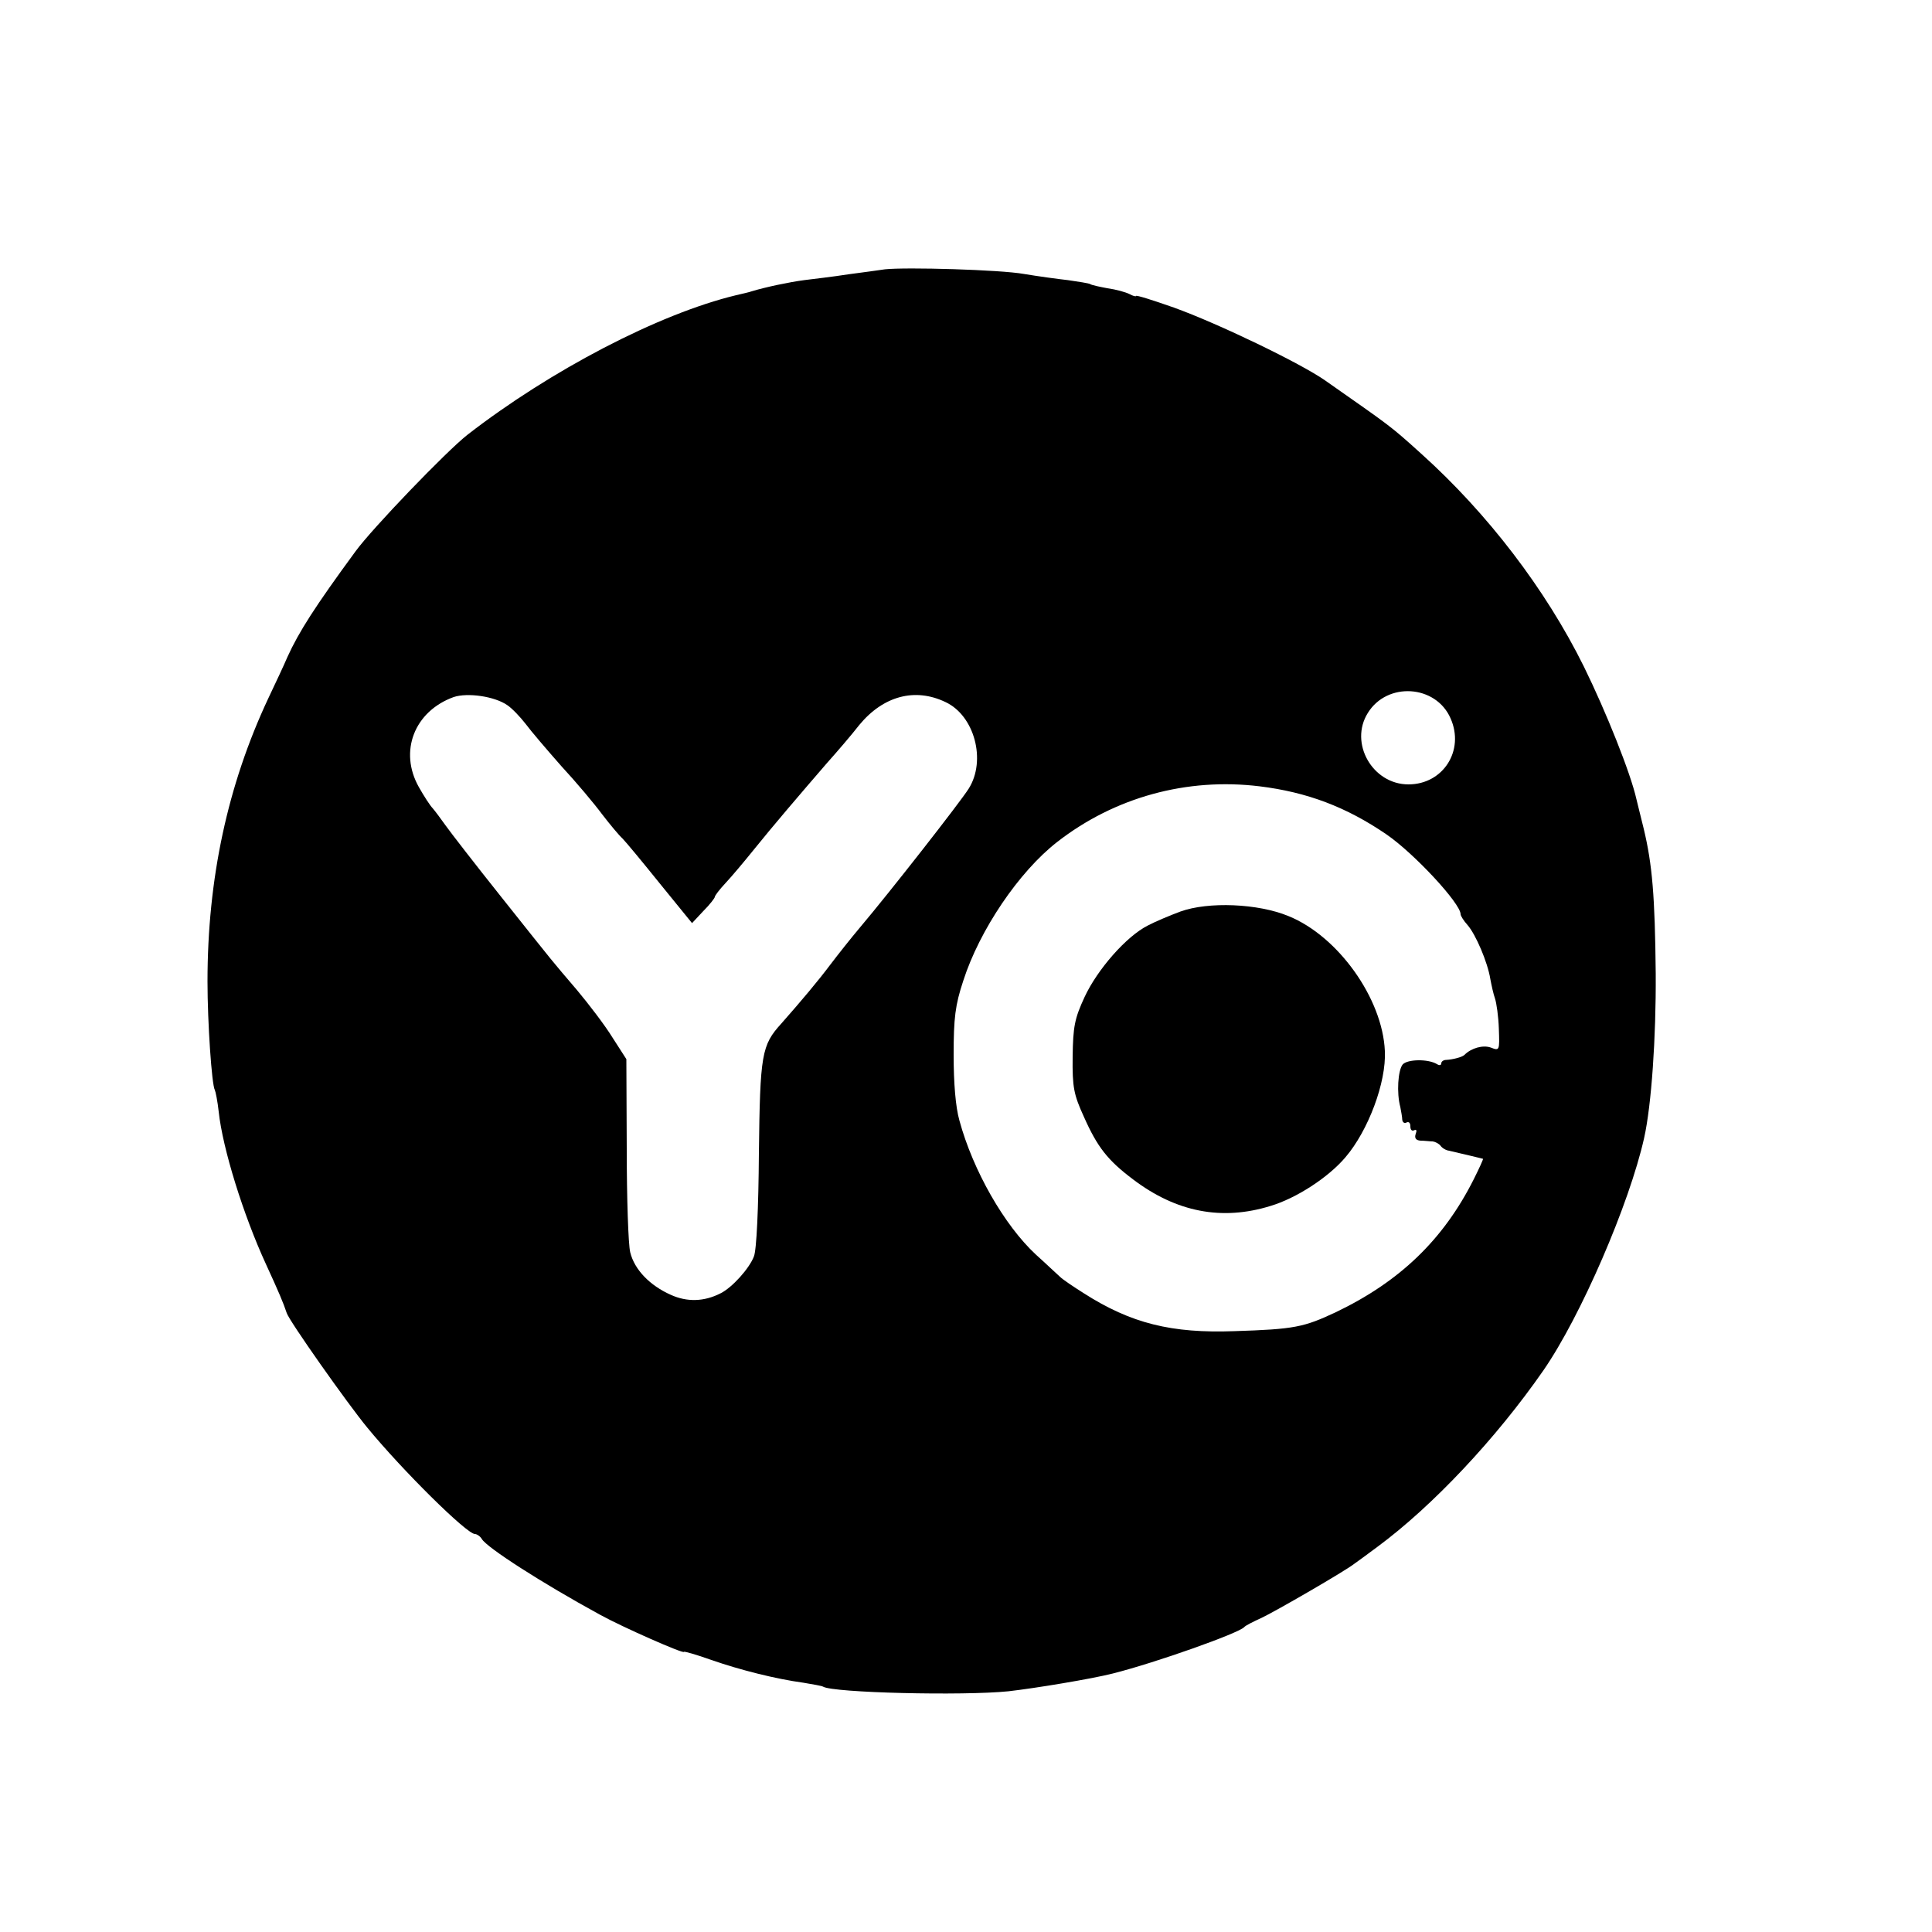 <?xml version="1.0" standalone="no"?>
<!DOCTYPE svg PUBLIC "-//W3C//DTD SVG 20010904//EN"
 "http://www.w3.org/TR/2001/REC-SVG-20010904/DTD/svg10.dtd">
<svg version="1.0" xmlns="http://www.w3.org/2000/svg"
 width="500pt" height="500pt" viewBox="0 0 500 500"
 preserveAspectRatio="xMidYMid meet">
<g transform="translate(0,500) scale(0.1,-0.1)"
fill="#000000" stroke="none">
<path d="M2290 4303 c-14 -2 -56 -8 -95 -13 -38 -6 -90 -12 -114 -15 -38 -5
-100 -18 -136 -29 -5 -2 -23 -6 -40 -10 -200 -48 -481 -195 -695 -361 -55 -43
-248 -244 -290 -302 -105 -143 -147 -209 -176 -273 -8 -19 -31 -68 -50 -108
-105 -224 -157 -466 -157 -732 0 -106 11 -268 19 -281 2 -4 7 -29 10 -56 10
-95 64 -268 122 -394 34 -74 45 -100 54 -127 6 -20 157 -234 208 -296 92 -112
258 -276 279 -276 5 0 14 -6 18 -13 13 -22 154 -113 306 -196 58 -32 217 -102
217 -96 0 2 32 -7 71 -21 75 -26 166 -49 239 -59 24 -4 47 -8 50 -10 26 -16
362 -24 480 -12 70 8 215 32 270 46 111 28 325 104 340 120 3 4 23 14 45 24
36 17 216 121 240 140 6 4 33 24 60 44 142 105 306 279 429 456 97 140 223
432 261 602 19 85 31 260 30 425 -2 202 -9 283 -31 375 -8 33 -17 68 -19 77
-15 67 -78 225 -136 343 -99 200 -249 396 -420 550 -83 75 -78 70 -249 190
-64 45 -278 148 -392 189 -54 19 -98 33 -98 30 0 -2 -8 0 -17 5 -10 5 -35 12
-57 15 -21 4 -41 8 -45 11 -4 2 -29 6 -57 10 -27 3 -78 10 -114 16 -61 11
-305 18 -360 12z m1464 -1162 c37 -83 -19 -171 -109 -171 -93 0 -154 107 -105
185 50 81 176 73 214 -14z m-2441 34 c12 -8 33 -30 47 -48 14 -19 56 -68 93
-110 38 -41 85 -97 105 -124 20 -26 44 -55 53 -63 8 -8 52 -61 97 -117 l83
-102 29 31 c17 17 30 34 30 37 0 3 12 19 28 36 15 16 47 54 72 85 49 61 120
144 190 225 25 28 63 72 84 99 62 75 144 97 223 59 75 -35 106 -151 60 -224
-22 -35 -205 -269 -282 -360 -22 -26 -56 -69 -75 -94 -33 -44 -76 -95 -128
-154 -51 -56 -55 -79 -58 -336 -1 -141 -6 -251 -13 -267 -12 -31 -56 -80 -86
-95 -43 -22 -87 -23 -129 -4 -54 24 -94 65 -105 110 -5 20 -9 140 -9 268 l-1
232 -36 56 c-19 31 -61 86 -92 123 -69 81 -48 55 -196 241 -67 84 -132 168
-144 185 -12 17 -27 37 -33 44 -7 7 -23 32 -36 55 -52 92 -12 196 90 233 36
12 106 2 139 -21z m1947 -210 c122 -15 224 -53 329 -125 71 -49 191 -178 191
-206 0 -4 8 -17 18 -28 21 -24 52 -96 59 -140 3 -16 8 -39 12 -50 4 -12 9 -47
10 -78 2 -57 2 -58 -21 -49 -20 7 -50 -1 -68 -19 -6 -6 -30 -12 -47 -13 -7 0
-13 -4 -13 -9 0 -5 -5 -6 -11 -2 -23 14 -77 13 -89 -1 -12 -15 -16 -73 -6
-110 2 -11 5 -26 5 -33 1 -7 6 -10 11 -7 6 3 10 -1 10 -10 0 -9 4 -13 10 -10
6 3 7 -1 4 -9 -4 -11 0 -17 12 -18 11 0 25 -2 32 -2 7 -1 16 -6 20 -11 4 -6
14 -12 22 -13 47 -11 81 -19 88 -21 1 -1 -10 -25 -24 -53 -79 -157 -192 -265
-357 -344 -83 -39 -107 -44 -262 -49 -163 -6 -268 20 -390 98 -27 17 -55 36
-61 42 -6 5 -34 32 -63 58 -82 76 -163 218 -198 347 -10 35 -15 97 -15 170 0
95 4 129 25 192 42 131 144 282 243 359 149 116 336 167 524 144z"/>
<path d="M3055 2641 c-27 -10 -65 -26 -84 -36 -56 -28 -131 -114 -164 -185
-26 -56 -30 -77 -31 -155 -1 -79 3 -98 29 -155 35 -79 62 -113 127 -162 112
-85 230 -108 356 -69 67 20 150 74 194 126 59 69 106 194 102 275 -6 136 -121
297 -249 349 -79 33 -208 38 -280 12z"/>
</g>
</svg>

